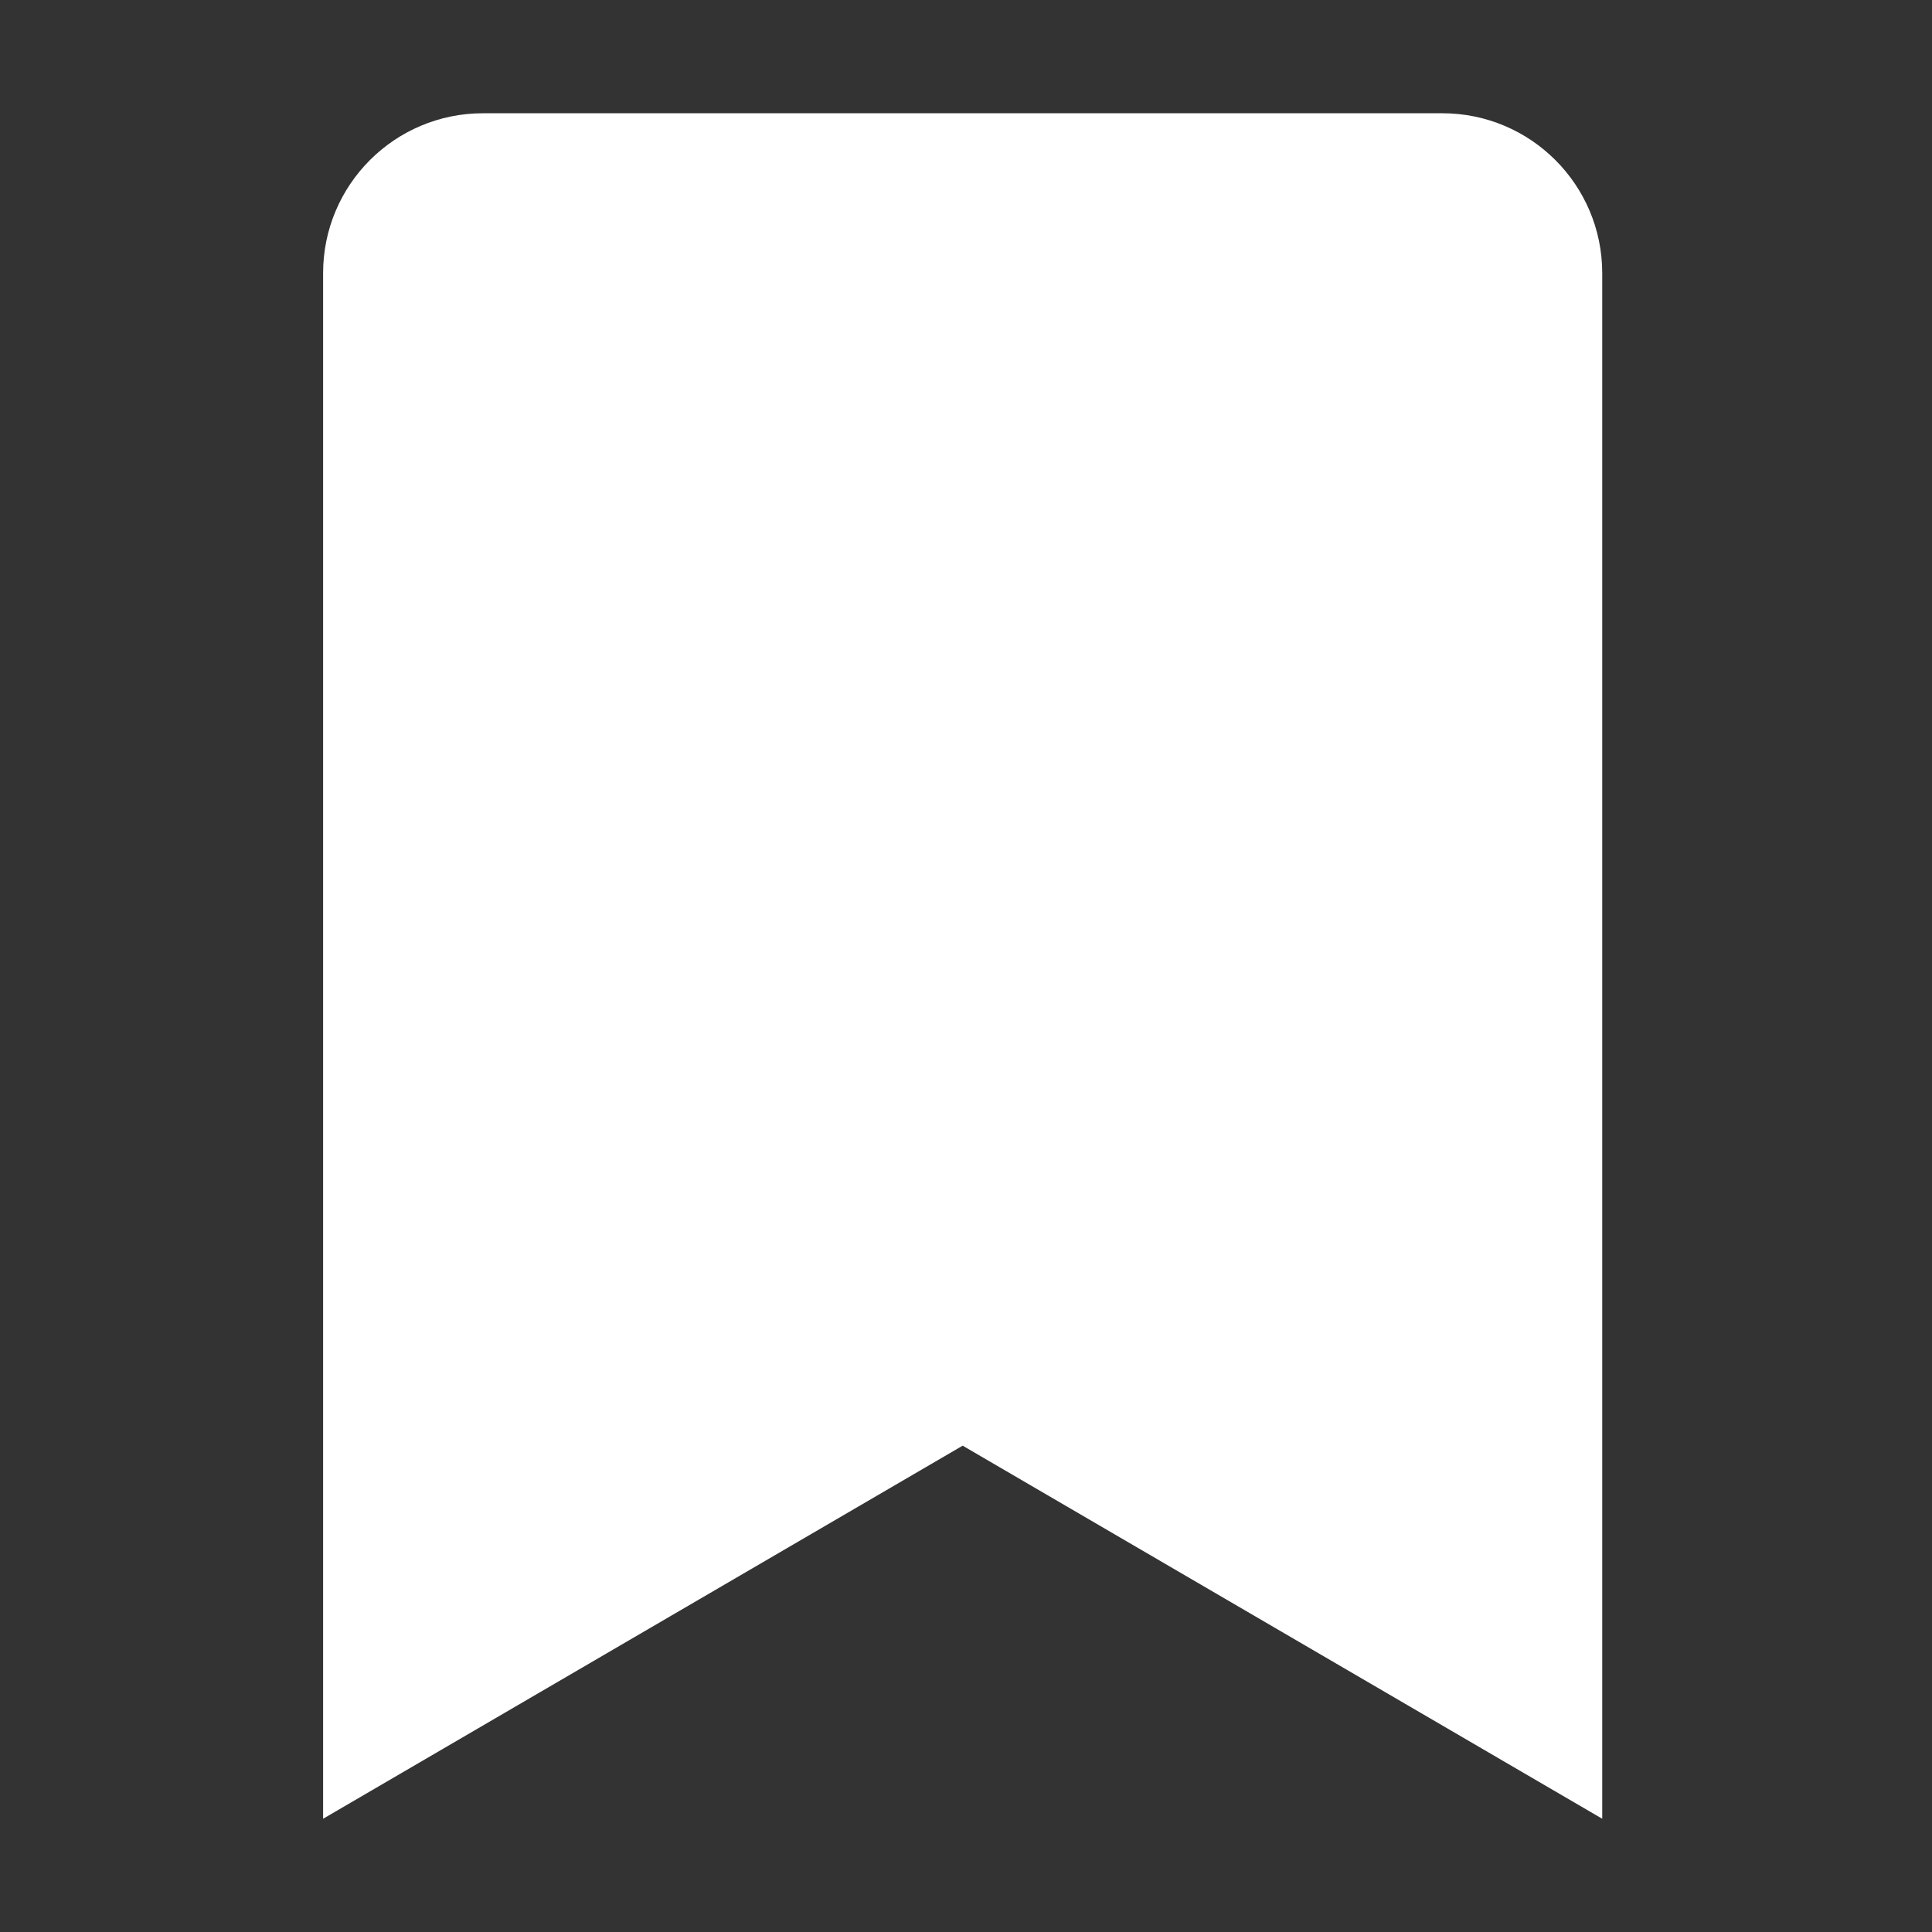 <?xml version="1.0" encoding="utf-8"?>
<!-- Generator: Adobe Illustrator 19.2.1, SVG Export Plug-In . SVG Version: 6.00 Build 0)  -->
<svg version="1.1" id="Layer_1" xmlns="http://www.w3.org/2000/svg" xmlns:xlink="http://www.w3.org/1999/xlink" x="0px" y="0px"
	 viewBox="-97 -34 580 580" style="enable-background:new -97 -34 580 580;" xml:space="preserve">
<rect x="-97" y="-34" width="580" height="580" fill="#333333" stroke="none"/>
<style type="text/css">
	.st0{fill:#FFFFFF;}
</style>
<path class="st0" d="M0 512V48C0 21.49 21.49 0 48 0h288c26.51 0 48 21.49 48 48v464L192 400 0 512z"/>
</svg>

